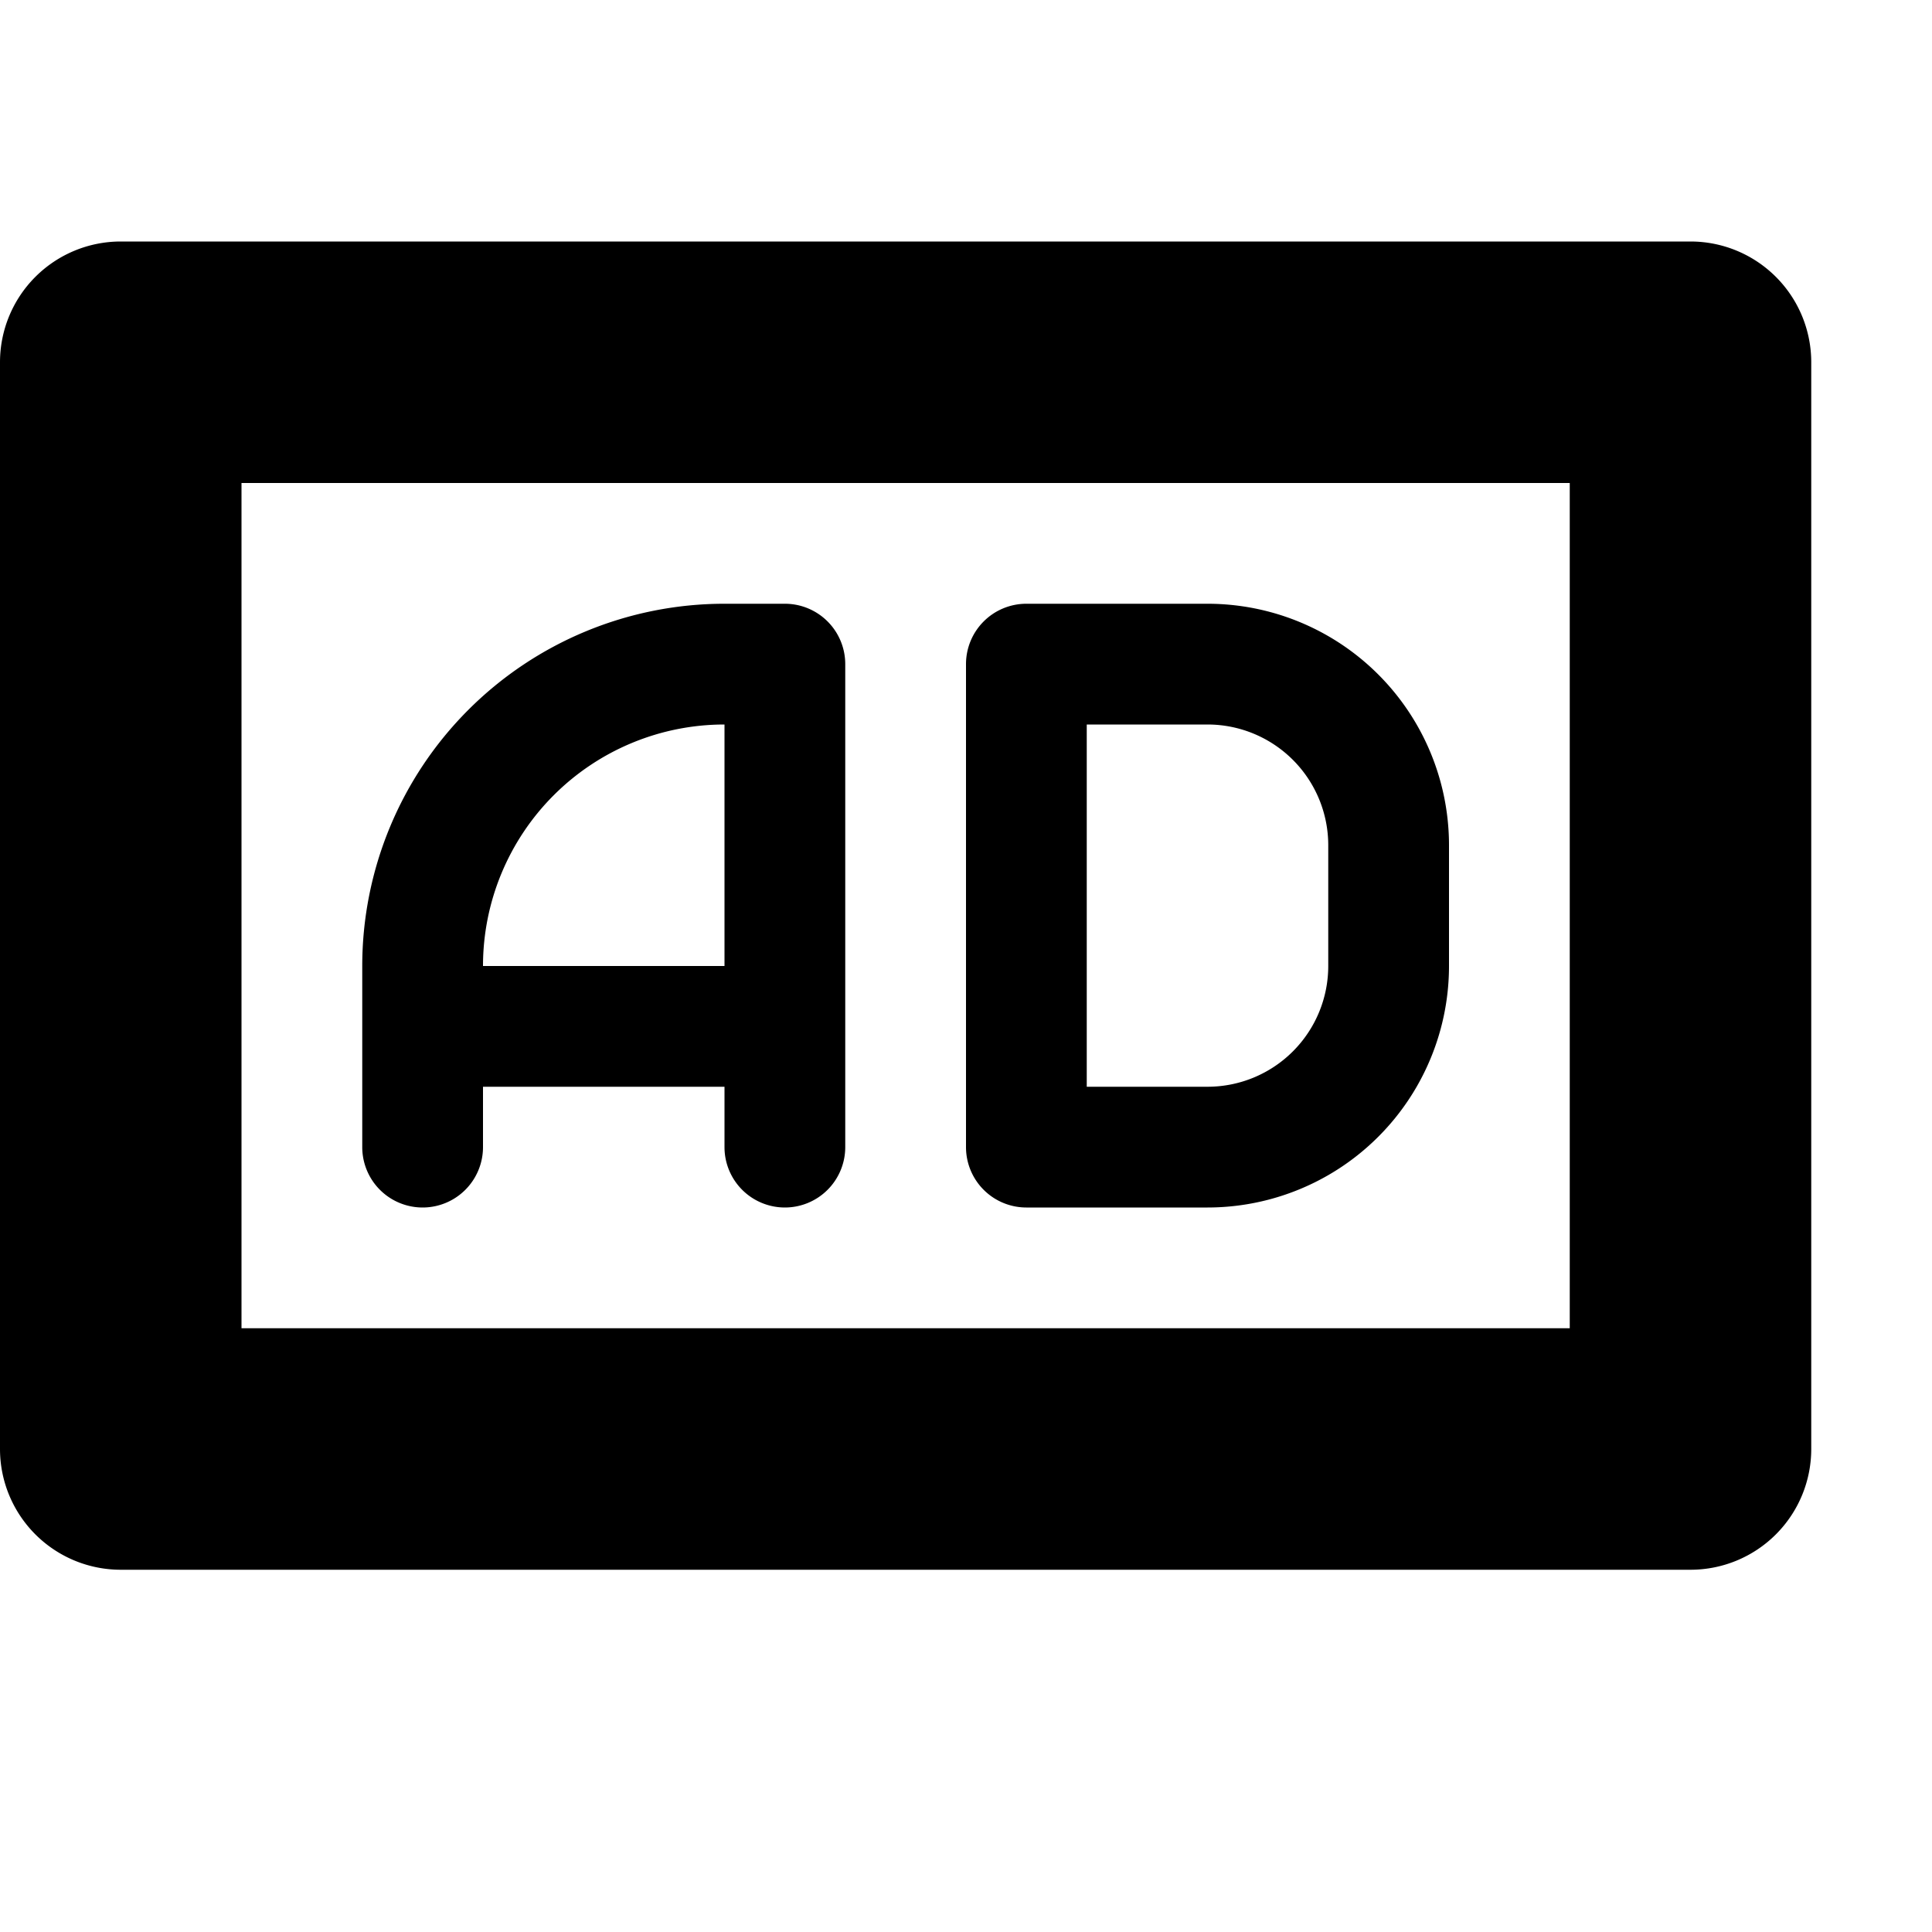 <svg width="16" height="16" viewBox="0 0 16 16" xmlns="http://www.w3.org/2000/svg"><path fill-rule="evenodd" clip-rule="evenodd" d="M8 9.5a.5.5 0 0 0 .5.5H10a2 2 0 0 0 2-2V7a2 2 0 0 0-2-2H8.5a.5.5 0 0 0-.5.5v4ZM11 8a1 1 0 0 1-1 1H9V6h1a1 1 0 0 1 1 1v1Zm-4.5 2a.5.5 0 0 0 .5-.5v-4a.5.5 0 0 0-.5-.5H6a3 3 0 0 0-3 3v1.5a.5.5 0 0 0 1 0V9h2v.5a.5.5 0 0 0 .5.5ZM6 6v2H4a2 2 0 0 1 2-2Z"/><path fill-rule="evenodd" clip-rule="evenodd" d="M0 3a1 1 0 0 1 1-1h13a1 1 0 0 1 1 1v9a1 1 0 0 1-1 1H1a1 1 0 0 1-1-1V3Zm2 1v7h11V4H2Z"/></svg>